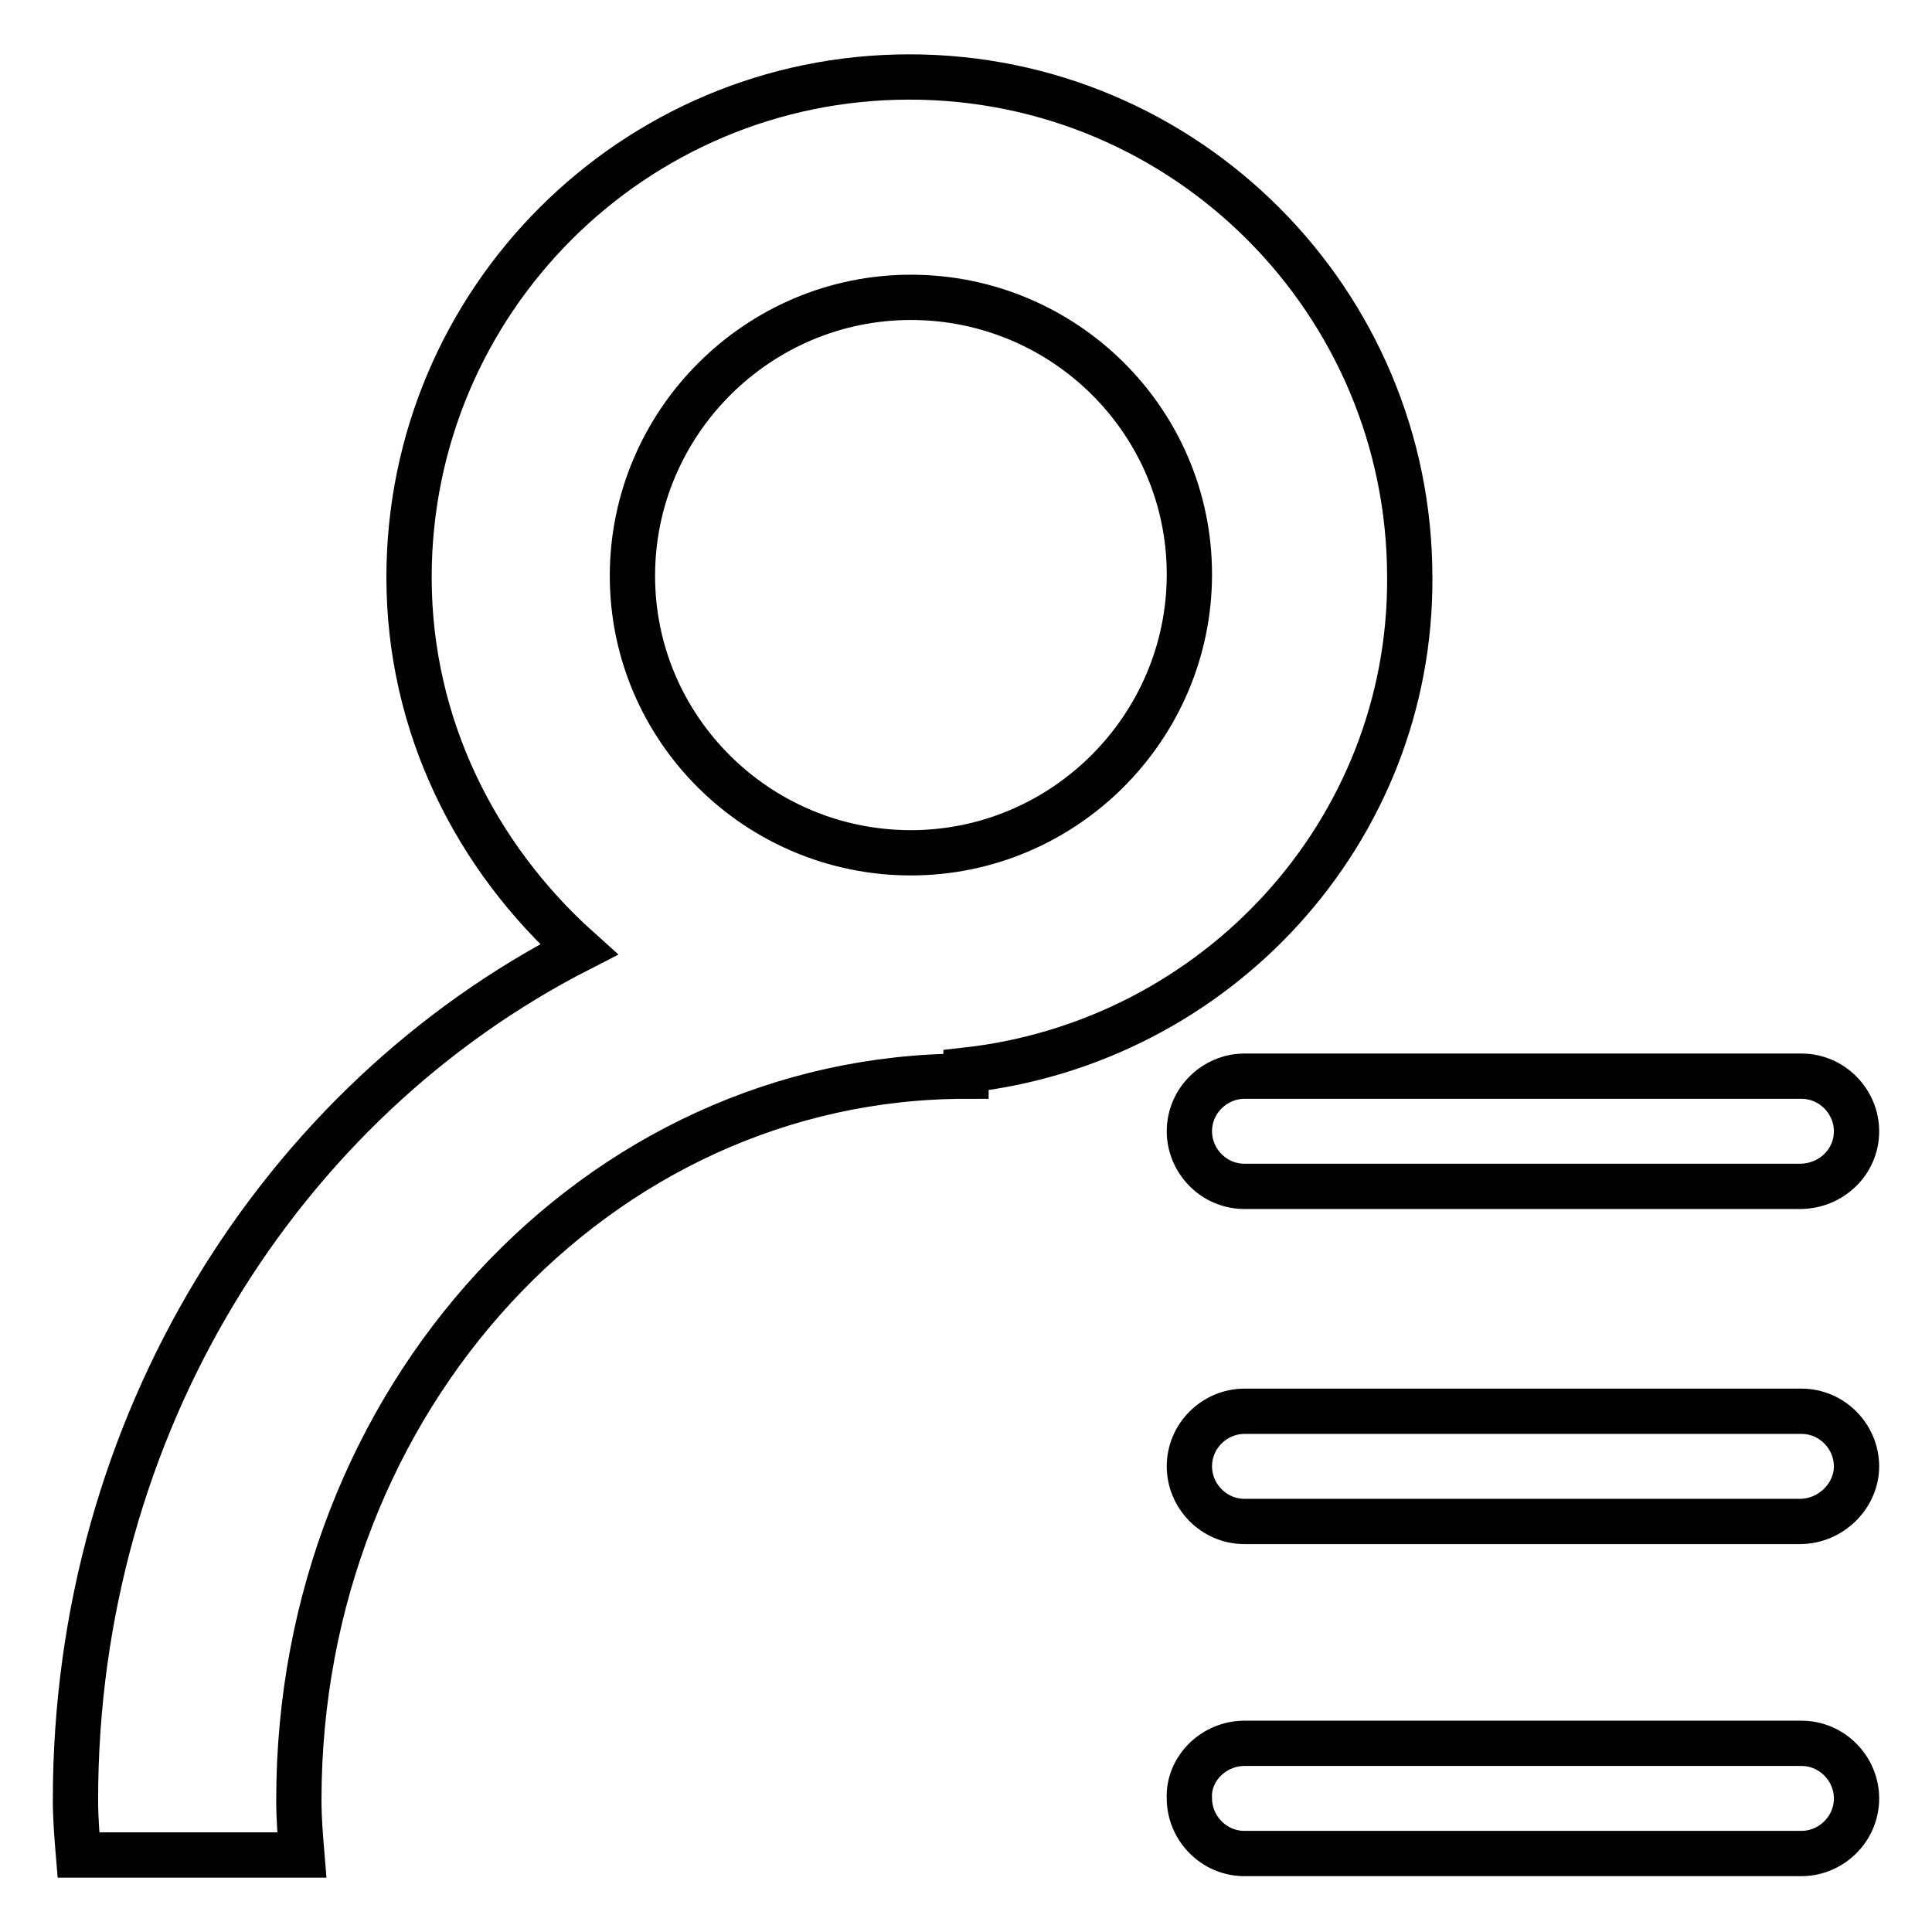 <?xml version="1.0" encoding="utf-8"?>
<!-- Svg Vector Icons : http://www.onlinewebfonts.com/icon -->
<!DOCTYPE svg PUBLIC "-//W3C//DTD SVG 1.1//EN" "http://www.w3.org/Graphics/SVG/1.1/DTD/svg11.dtd">
<svg version="1.1" xmlns="http://www.w3.org/2000/svg" xmlns:xlink="http://www.w3.org/1999/xlink" x="0px" y="0px" viewBox="0 0 256 256" enable-background="new 0 0 256 256" xml:space="preserve">
<g> <path stroke-width="6" fill-opacity="0" stroke="#000000"  d="M238.5,201.6h-73.6c-4.1,0-7.3-3.4-7.3-7.3c0-4.1,3.4-7.3,7.3-7.3h73.8c4.1,0,7.3,3.4,7.3,7.3 C246,198.2,242.6,201.6,238.5,201.6z M238.5,157.2h-73.6c-4.1,0-7.3-3.4-7.3-7.3c0-4.1,3.4-7.3,7.3-7.3h73.8c4.1,0,7.3,3.4,7.3,7.3 C246,154,242.6,157.2,238.5,157.2z M128,141.8v0.8c-48.9,0-88.4,42.8-88.4,95.9c0,2.6,0.2,4.9,0.4,7.3h-0.4H10.4 c-0.2-2.4-0.4-4.9-0.4-7.3c0-49.7,27.2-92.5,66.7-112.7c-13.6-12.2-22.5-29.6-22.5-49.3c0-36.7,29.8-66.3,66.3-66.3 c36.7,0,66.3,29.8,66.3,66.3C187,110.2,161.2,138.1,128,141.8z M120.7,39.4c-20.3,0-36.9,16.6-36.9,36.9s16.6,36.7,36.9,36.7 c20.3,0,36.9-16.6,36.9-36.9C157.6,55.8,141,39.4,120.7,39.4z M164.9,231h73.8c4.1,0,7.3,3.4,7.3,7.3c0,4.1-3.4,7.3-7.3,7.3h-73.8 c-4.1,0-7.3-3.4-7.3-7.3C157.4,234.4,160.8,231,164.9,231z"/></g>
</svg>